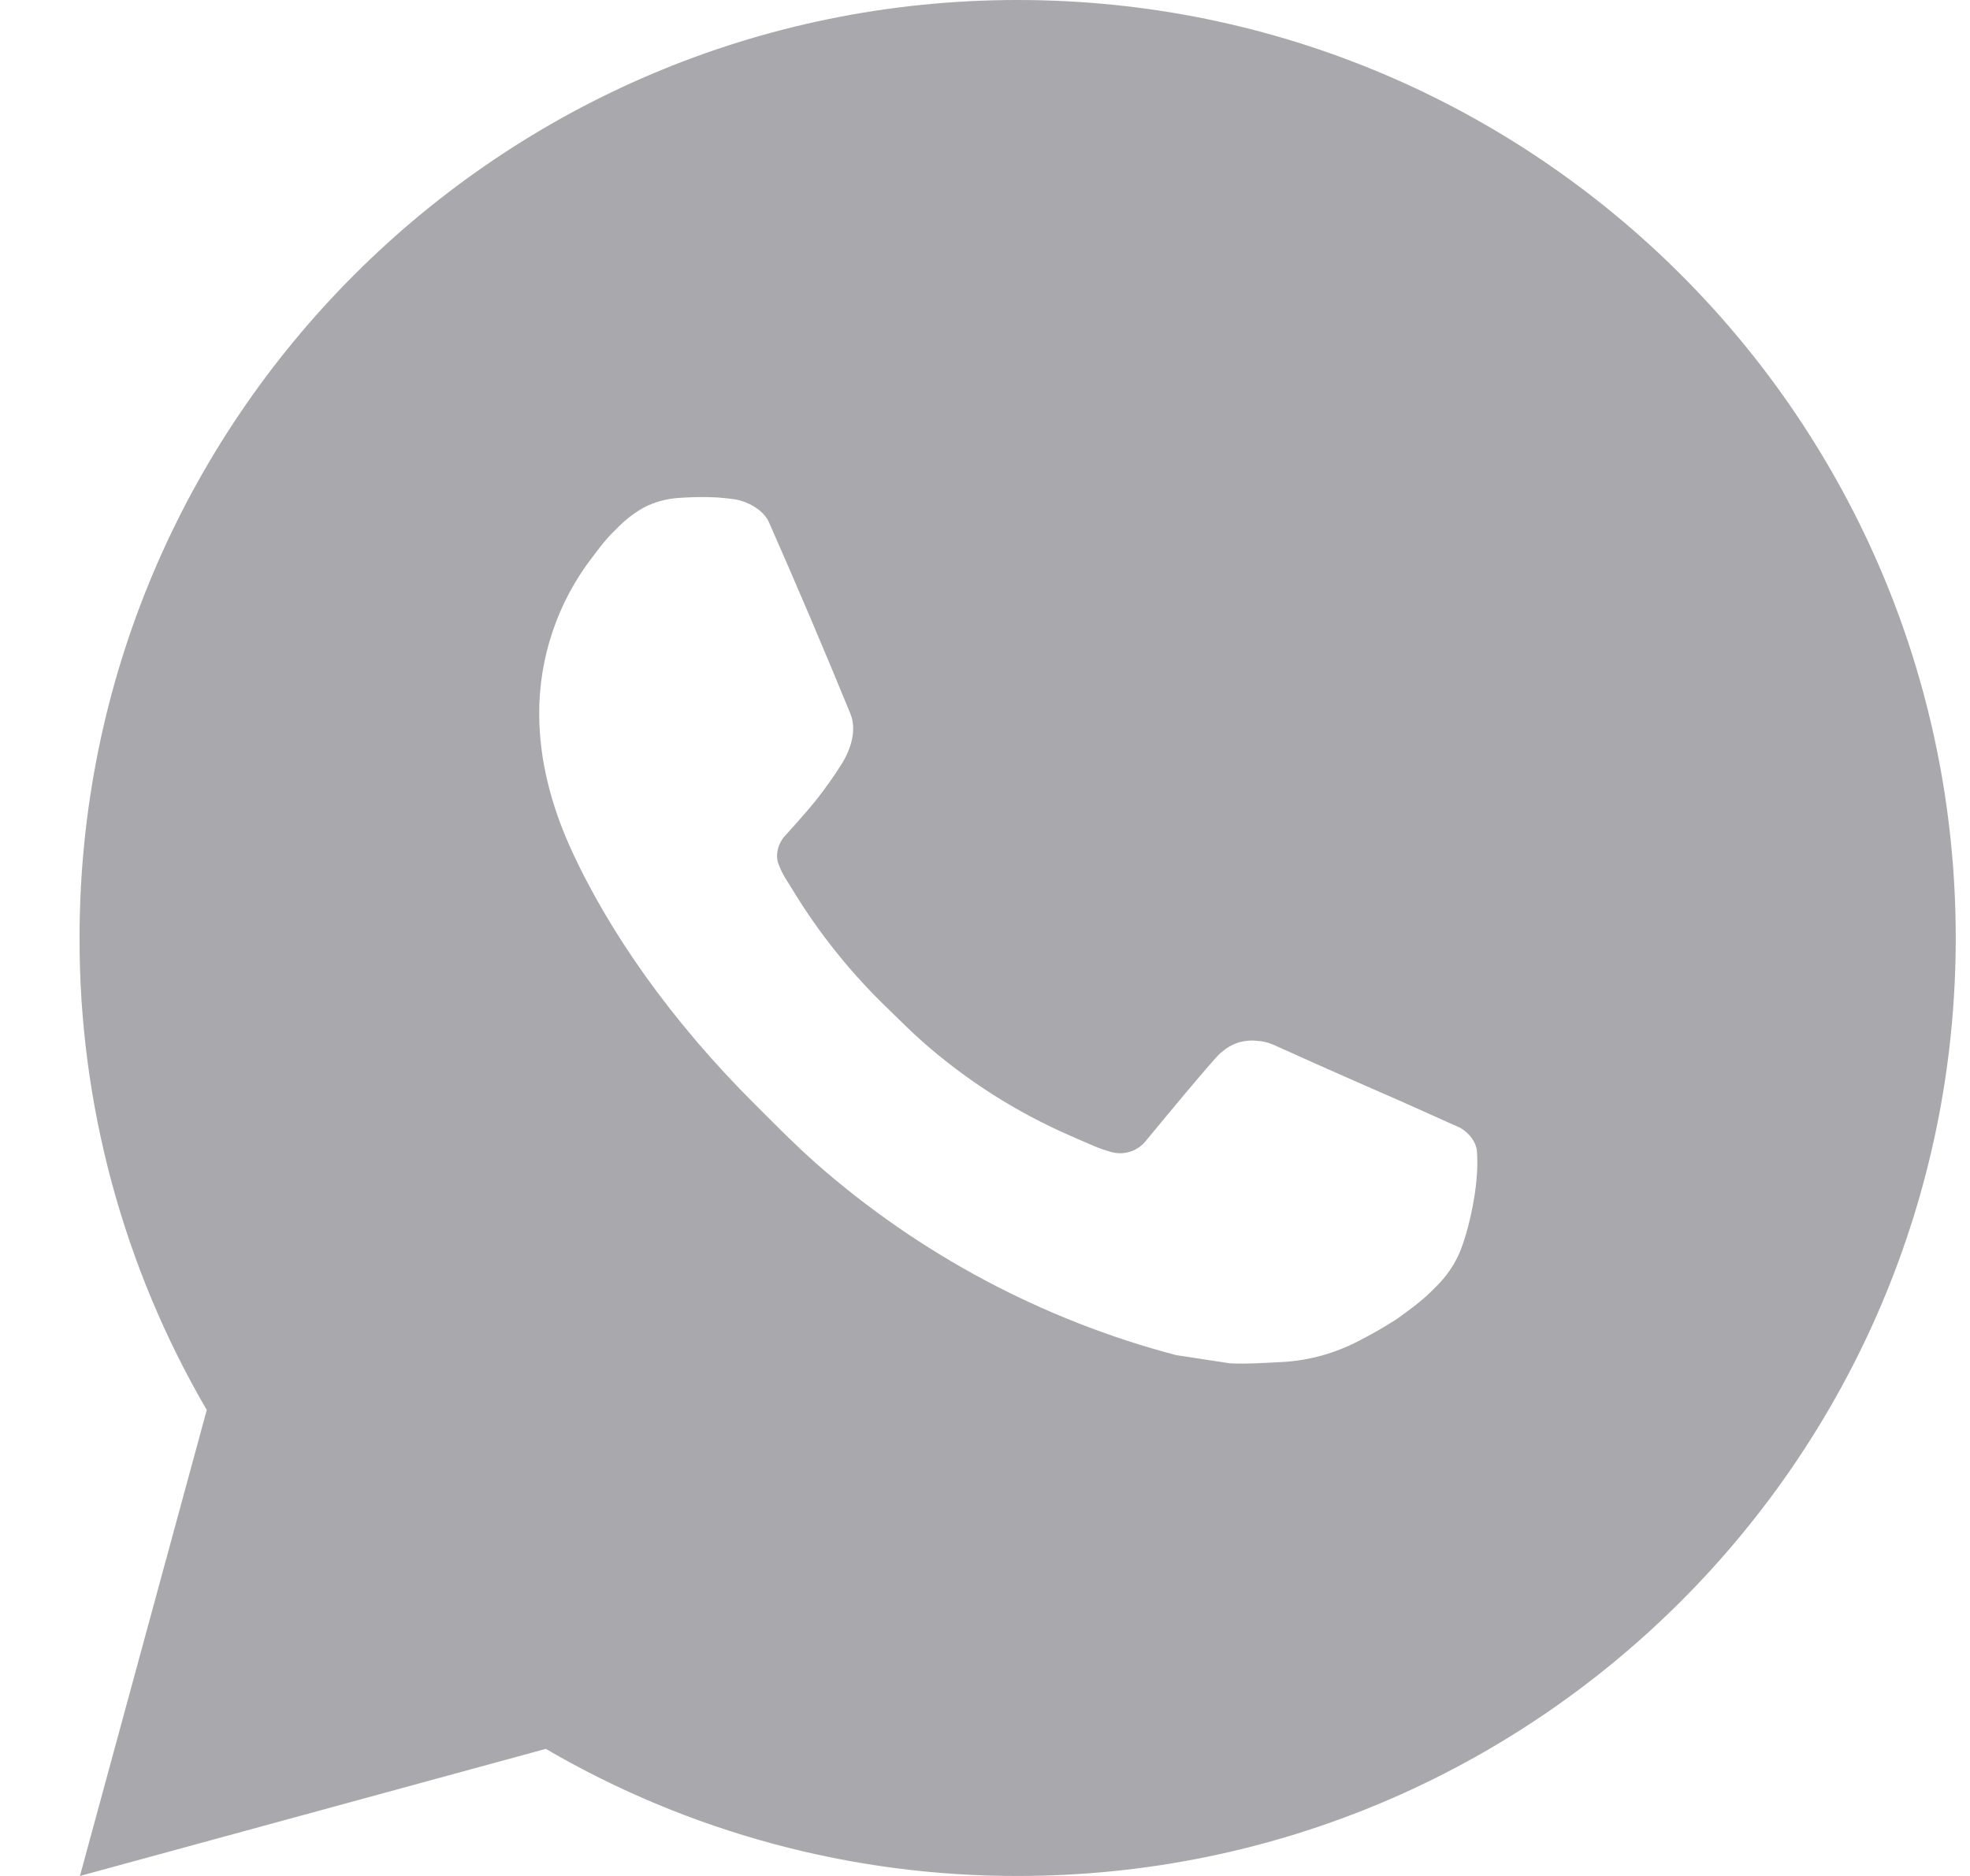 <?xml version="1.0" encoding="UTF-8"?> <svg xmlns="http://www.w3.org/2000/svg" width="21" height="20" viewBox="0 0 21 20" fill="none"> <path d="M0.852 20L2.204 15.032C1.313 13.505 0.845 11.768 0.848 10C0.848 4.477 5.325 0 10.848 0C16.371 0 20.848 4.477 20.848 10C20.848 15.523 16.371 20 10.848 20C9.08 20.003 7.344 19.535 5.818 18.645L0.852 20ZM7.239 5.308C7.11 5.316 6.983 5.35 6.868 5.408C6.759 5.469 6.66 5.546 6.574 5.636C6.454 5.749 6.386 5.847 6.313 5.942C5.943 6.423 5.744 7.013 5.748 7.62C5.75 8.11 5.878 8.587 6.078 9.033C6.487 9.935 7.16 10.89 8.049 11.775C8.263 11.988 8.472 12.202 8.697 12.401C9.8 13.372 11.115 14.073 12.537 14.447L13.106 14.534C13.291 14.544 13.476 14.53 13.662 14.521C13.953 14.506 14.237 14.427 14.495 14.29C14.626 14.223 14.754 14.149 14.878 14.07C14.878 14.07 14.921 14.042 15.003 13.98C15.138 13.88 15.221 13.809 15.333 13.692C15.416 13.606 15.488 13.505 15.543 13.39C15.621 13.227 15.699 12.916 15.731 12.657C15.755 12.459 15.748 12.351 15.745 12.284C15.741 12.177 15.652 12.066 15.555 12.019L14.973 11.758C14.973 11.758 14.103 11.379 13.572 11.137C13.516 11.113 13.456 11.099 13.395 11.096C13.326 11.089 13.257 11.097 13.192 11.118C13.127 11.14 13.067 11.176 13.017 11.223V11.221C13.012 11.221 12.945 11.278 12.222 12.154C12.18 12.21 12.123 12.252 12.057 12.275C11.992 12.298 11.921 12.301 11.854 12.284C11.789 12.267 11.725 12.245 11.663 12.218C11.539 12.166 11.496 12.146 11.411 12.109L11.406 12.107C10.834 11.857 10.304 11.52 9.836 11.107C9.71 10.997 9.593 10.877 9.473 10.761C9.079 10.384 8.736 9.958 8.453 9.493L8.394 9.398C8.351 9.334 8.317 9.265 8.292 9.193C8.254 9.046 8.353 8.928 8.353 8.928C8.353 8.928 8.596 8.662 8.709 8.518C8.803 8.398 8.891 8.274 8.972 8.145C9.09 7.955 9.127 7.76 9.065 7.609C8.785 6.925 8.495 6.244 8.197 5.568C8.138 5.434 7.963 5.338 7.804 5.319C7.75 5.313 7.696 5.307 7.642 5.303C7.507 5.296 7.373 5.299 7.239 5.308Z" fill="#A9A8AD"></path> </svg> 